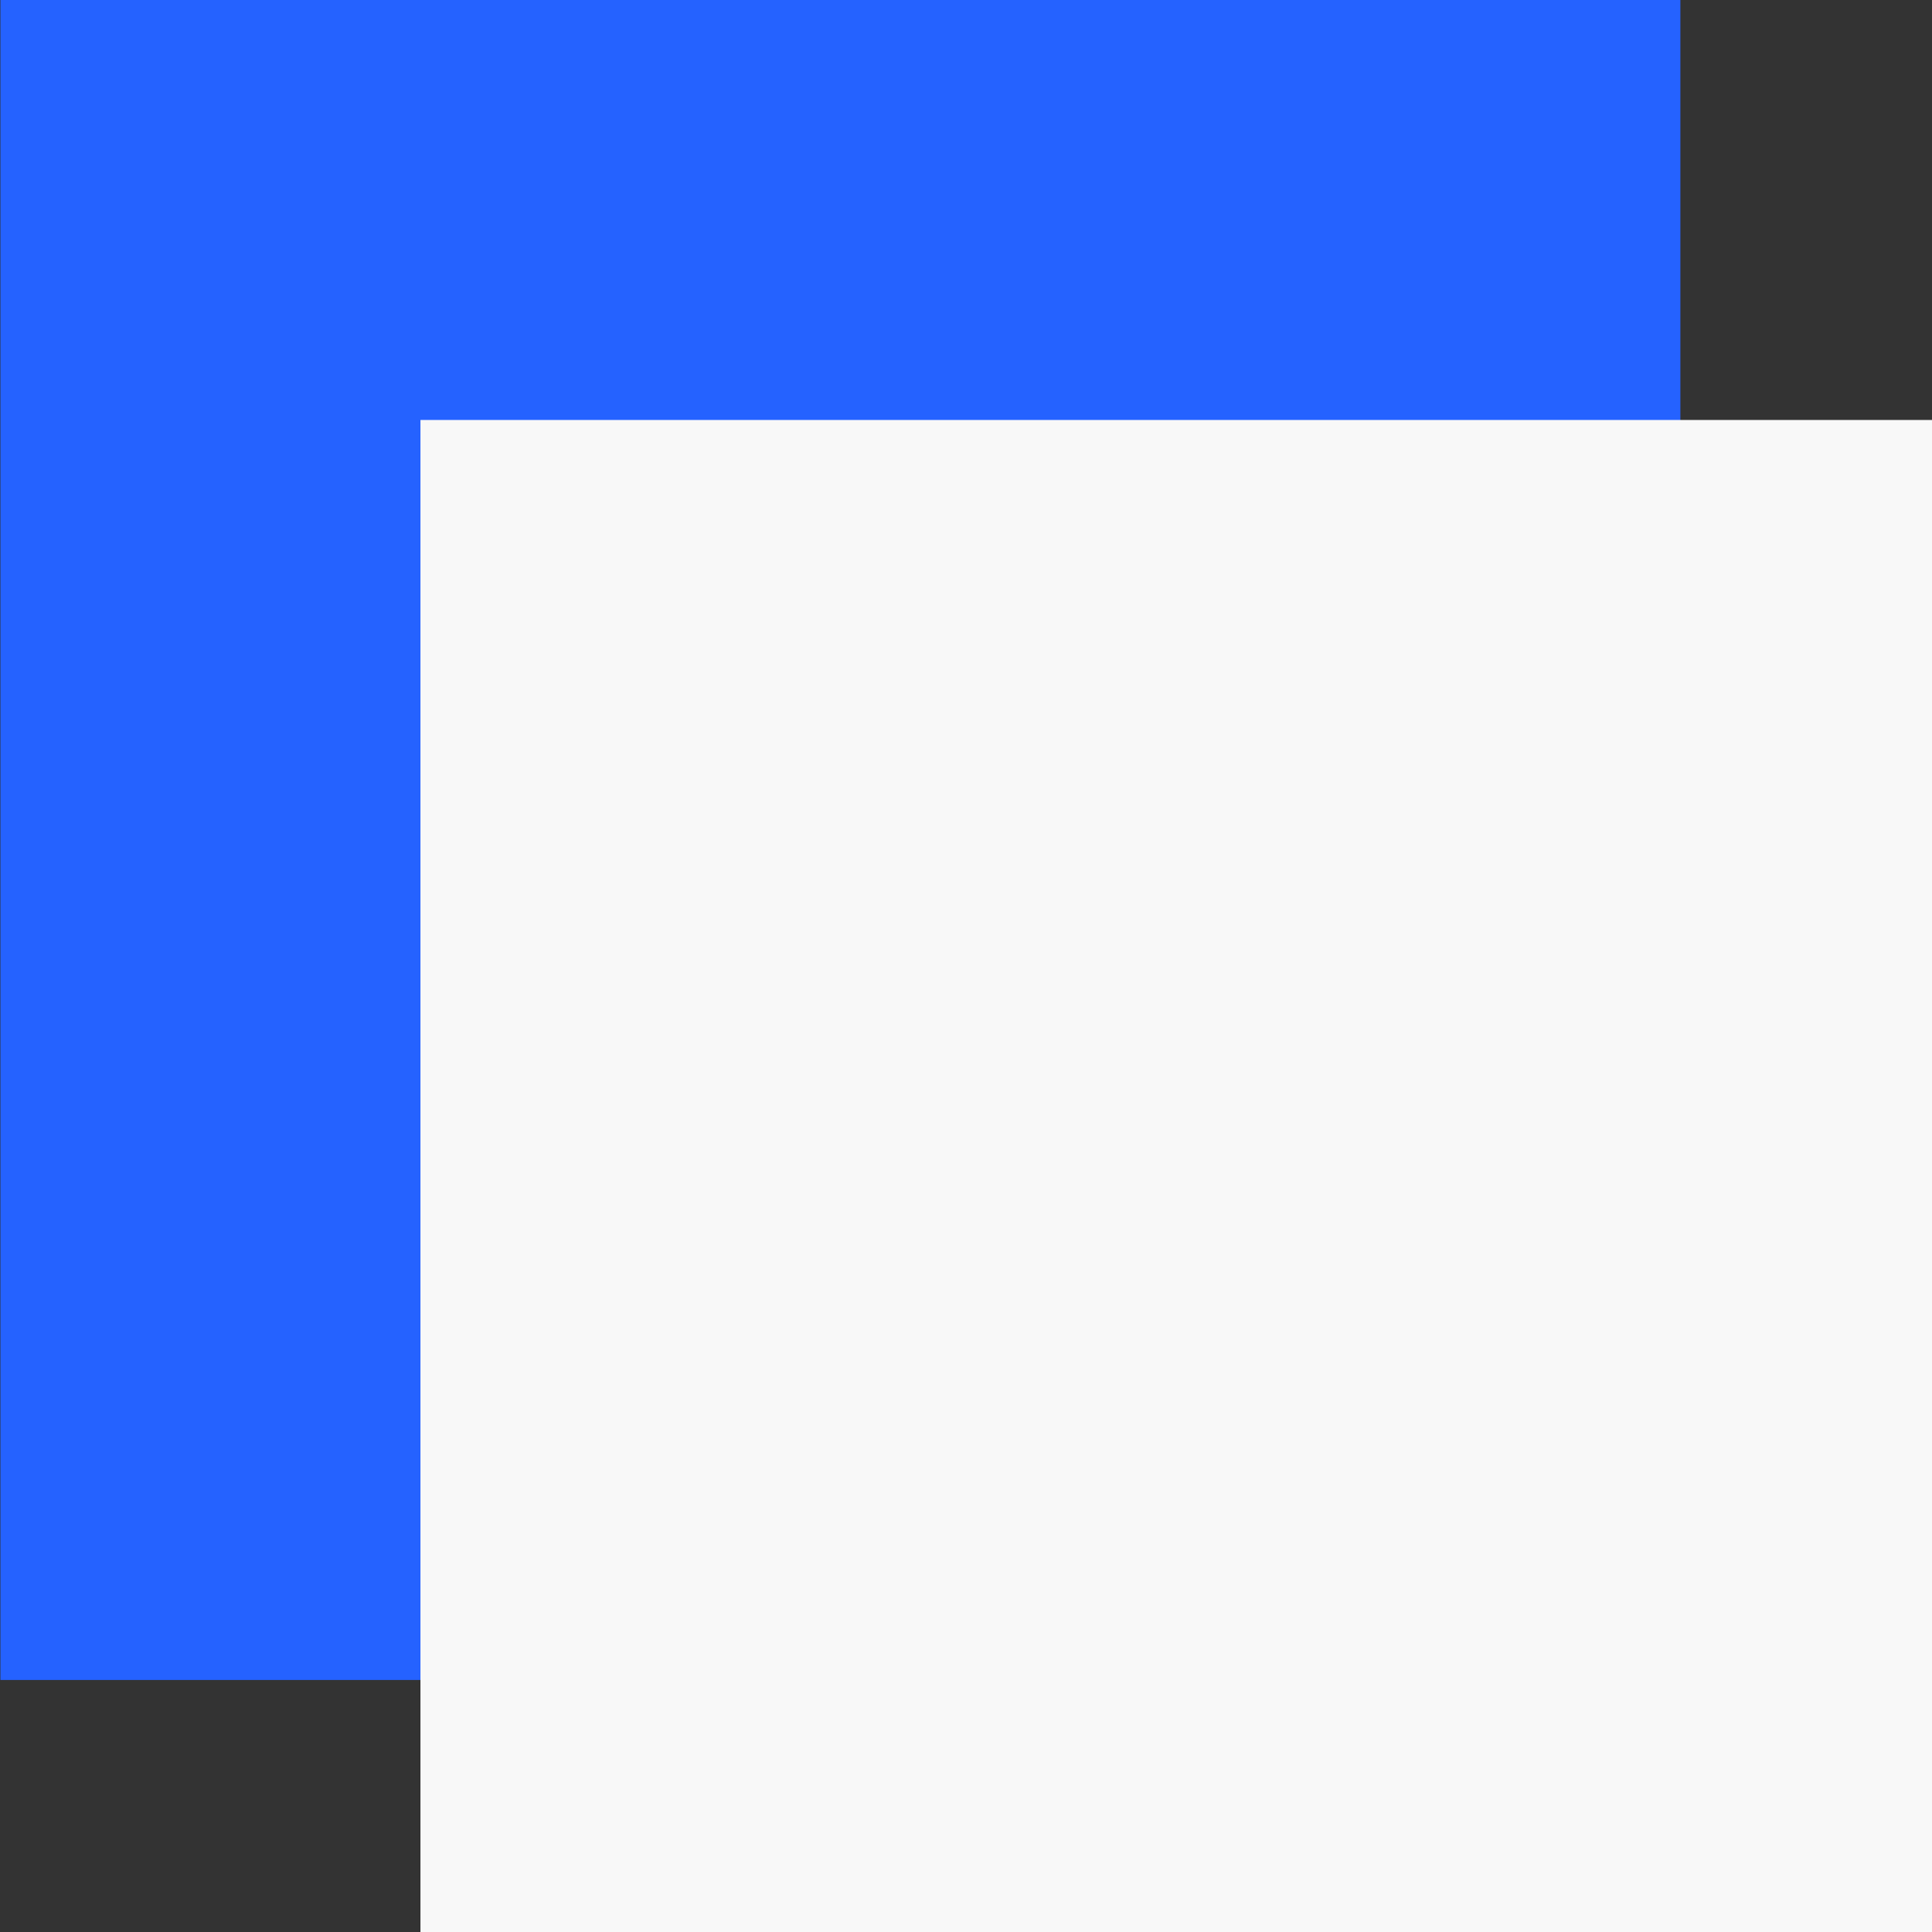 <svg width="29" height="29" viewBox="0 0 29 29" fill="none" xmlns="http://www.w3.org/2000/svg">
<rect x="0" y="0" width="29" height="29" fill="#333333" stroke="none"/>
<rect x="0.006" width="25.217" height="25.217" fill="#2562FF"/>
<rect x="6.311" y="6.304" width="22.696" height="22.696" fill="#F8F8F8"/>
</svg>
